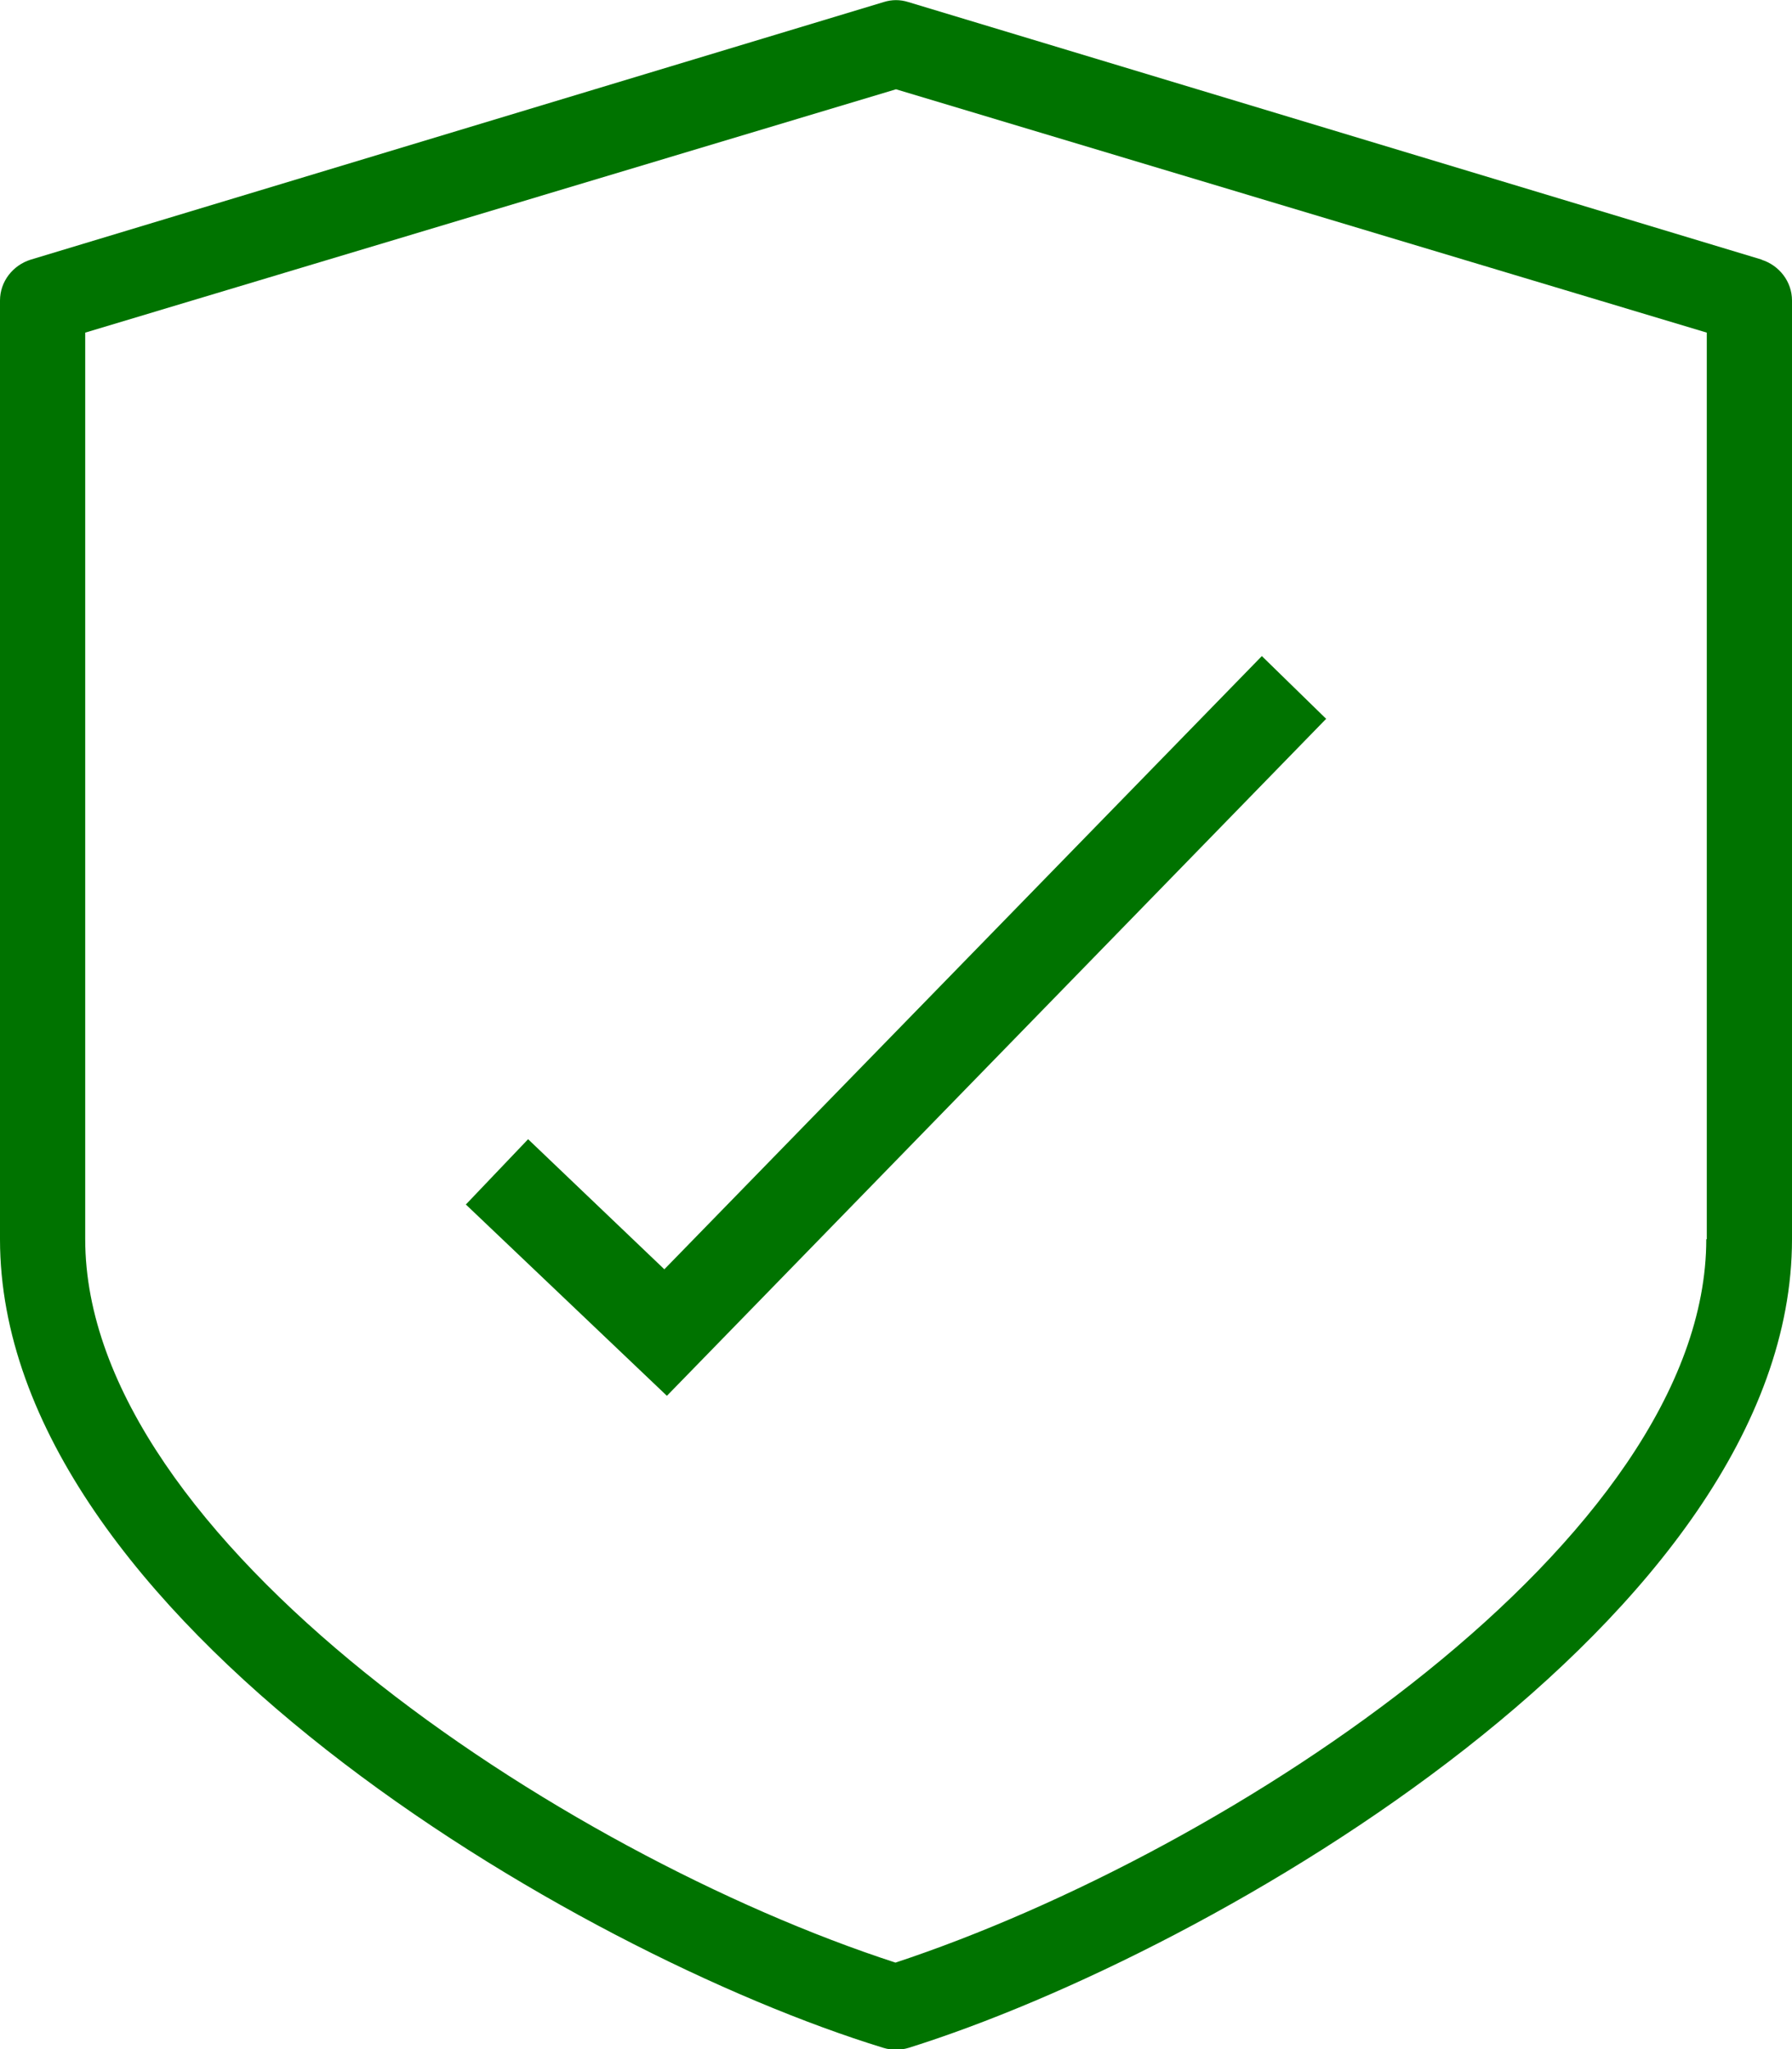 <svg xmlns="http://www.w3.org/2000/svg" id="Capa_2" data-name="Capa 2" viewBox="0 0 35.12 40.17"><defs><style>      .cls-1 {        fill: #007300;      }    </style></defs><g id="Capa_1-2" data-name="Capa 1"><g id="Capa_2-2" data-name="Capa 2"><g id="Layer_1" data-name="Layer 1"><polygon class="cls-1" points="13.07 27.36 9.13 23.61 10.35 22.33 13.02 24.88 24.73 12.86 25.99 14.09 13.07 27.36"></polygon><path class="cls-1" d="M34.53,5.09L17.8,.04c-.16-.05-.32-.05-.48,0L.6,5.09c-.35,.11-.6,.43-.6,.8V24.29c0,7.4,11.28,14,17.31,15.85,.16,.05,.34,.05,.5,0,6-1.88,17.31-8.46,17.31-15.85V5.89c0-.37-.25-.69-.6-.8m-1.08,19.2c0,5.87-9.3,12-15.89,14.18-6.55-2.13-15.88-8.3-15.88-14.18V6.52L17.56,1.75l15.89,4.77V24.29Z"></path></g></g></g></svg>